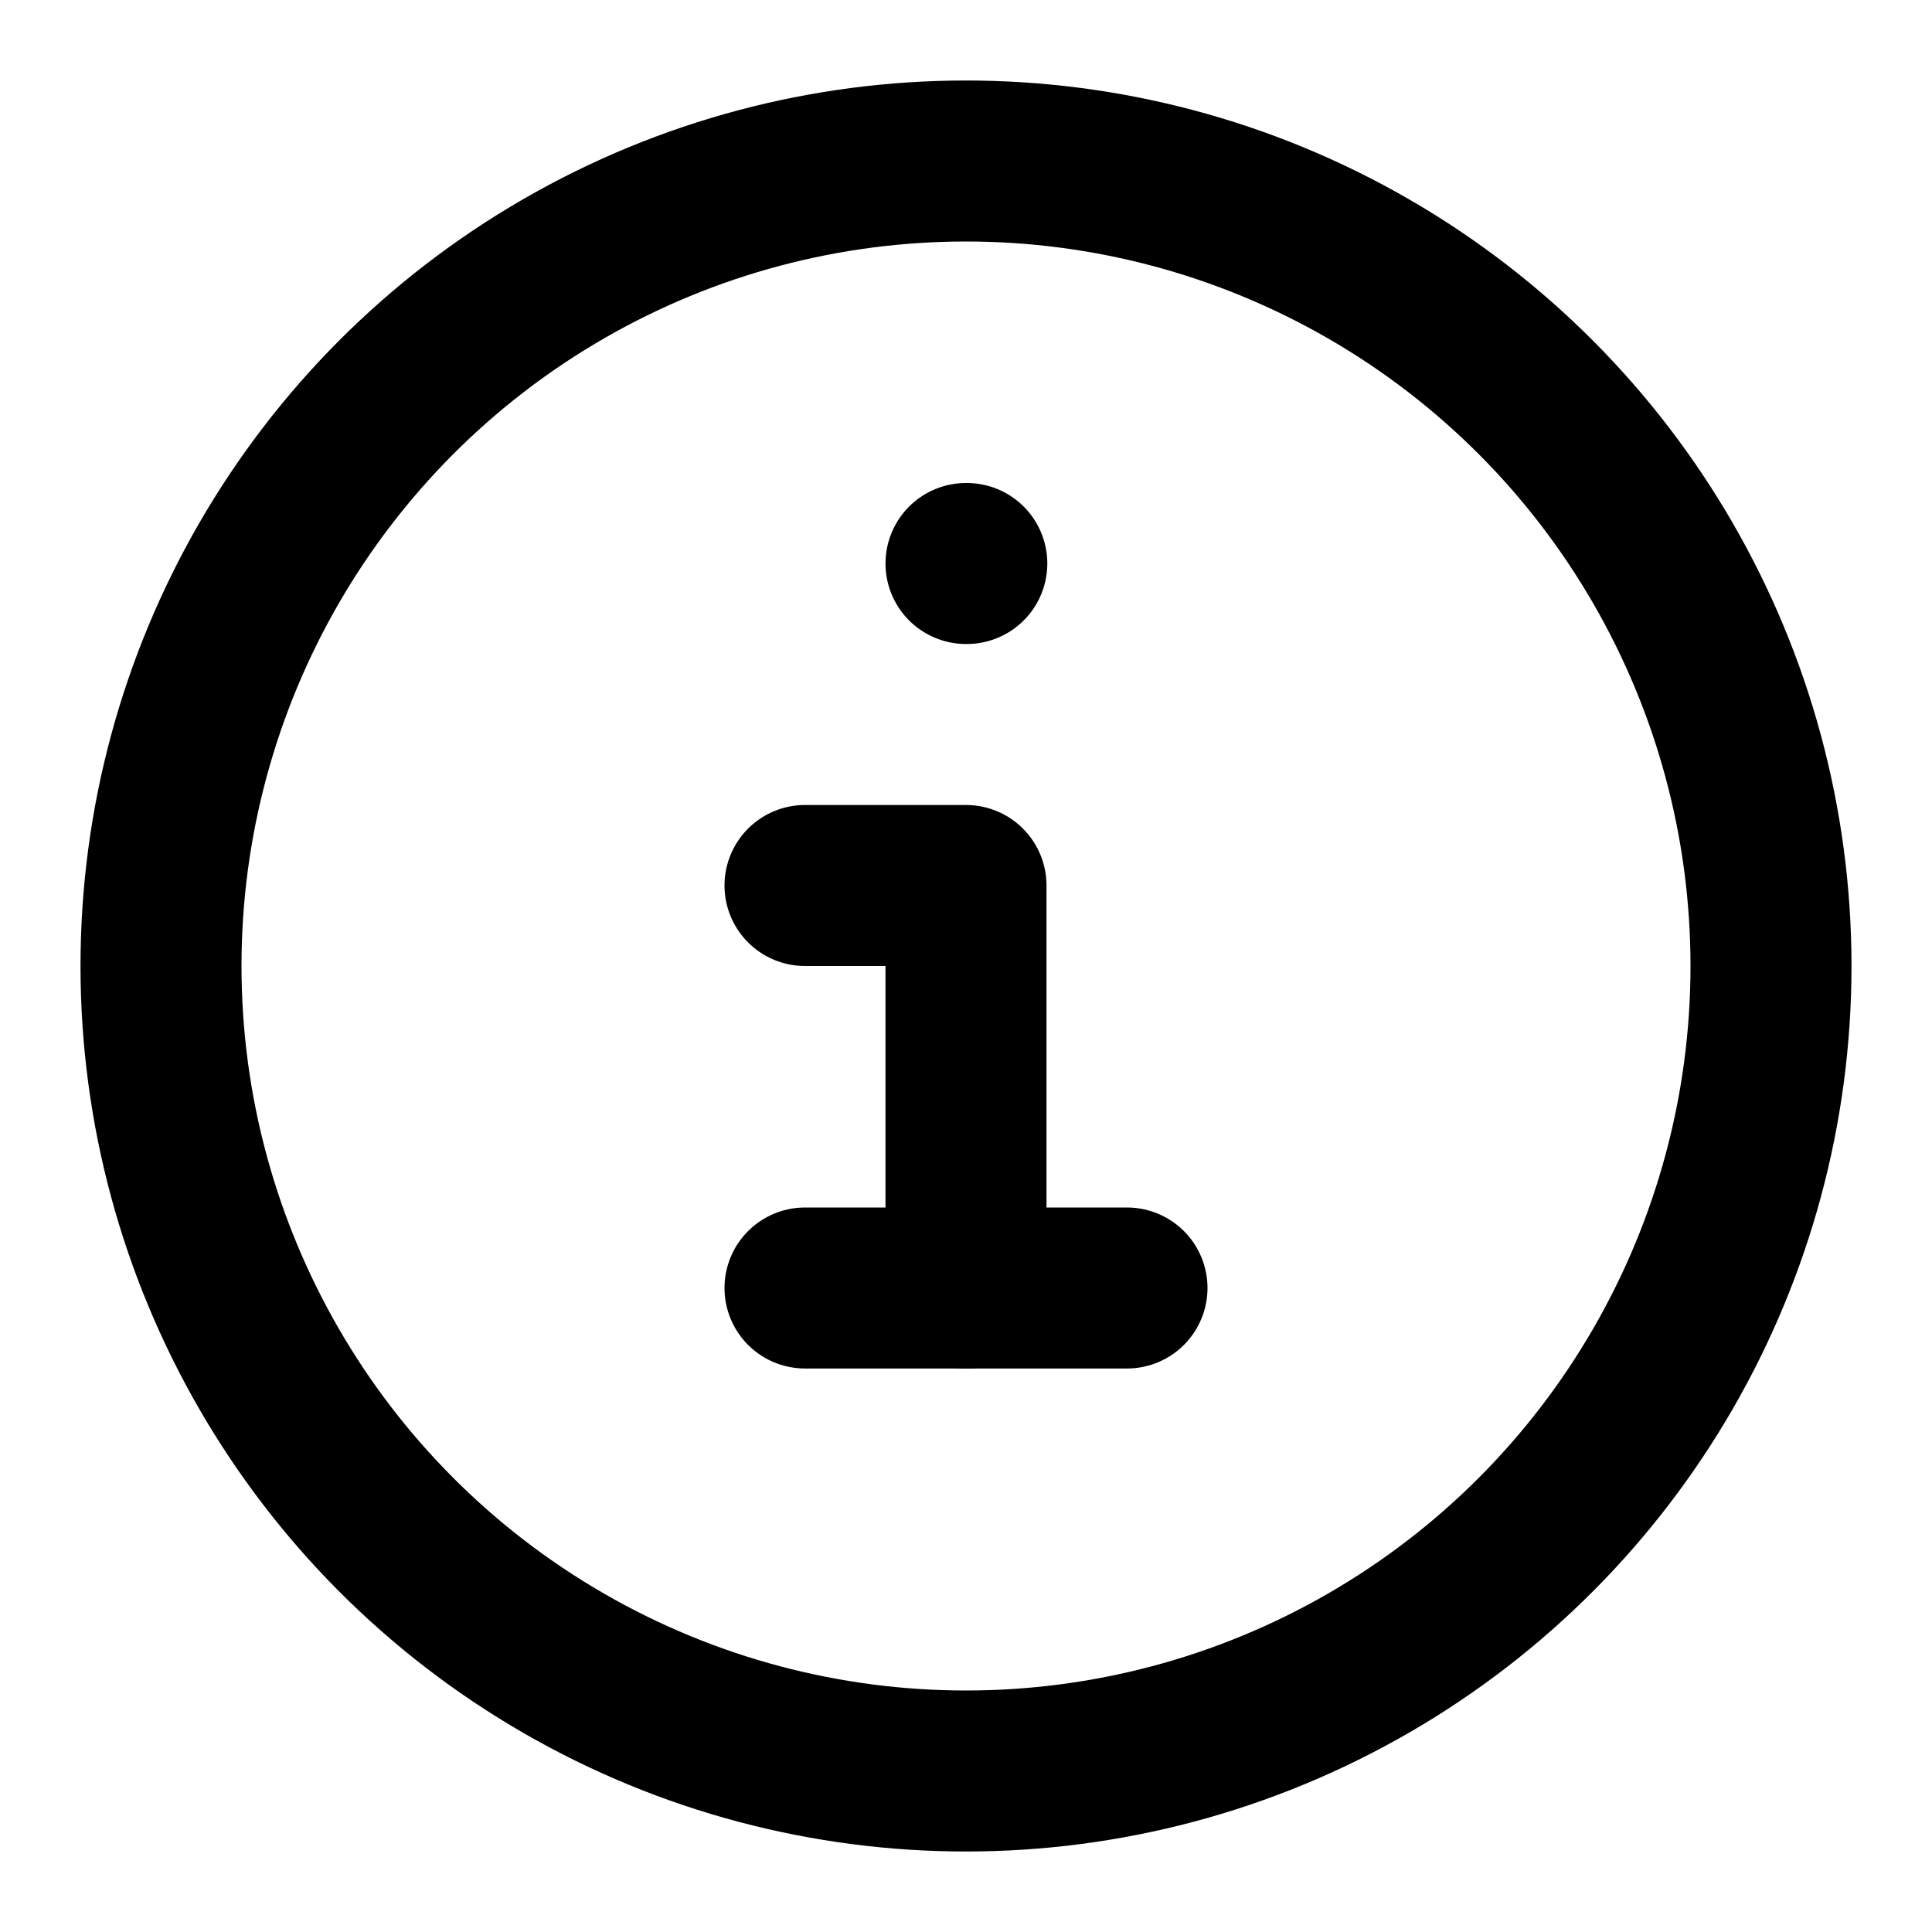 <svg width="24" height="24" viewBox="0 0 24 24" fill="none" xmlns="http://www.w3.org/2000/svg">
<circle cx="12" cy="12" r="10" stroke="black" stroke-width="2"/>
<path d="M12 7H12.01" stroke="black" stroke-width="2" stroke-linecap="round"/>
<path d="M10 11H12V16" stroke="black" stroke-width="2" stroke-linecap="round" stroke-linejoin="round"/>
<path d="M10 16H14" stroke="black" stroke-width="2" stroke-linecap="round" stroke-linejoin="round"/>
</svg>
